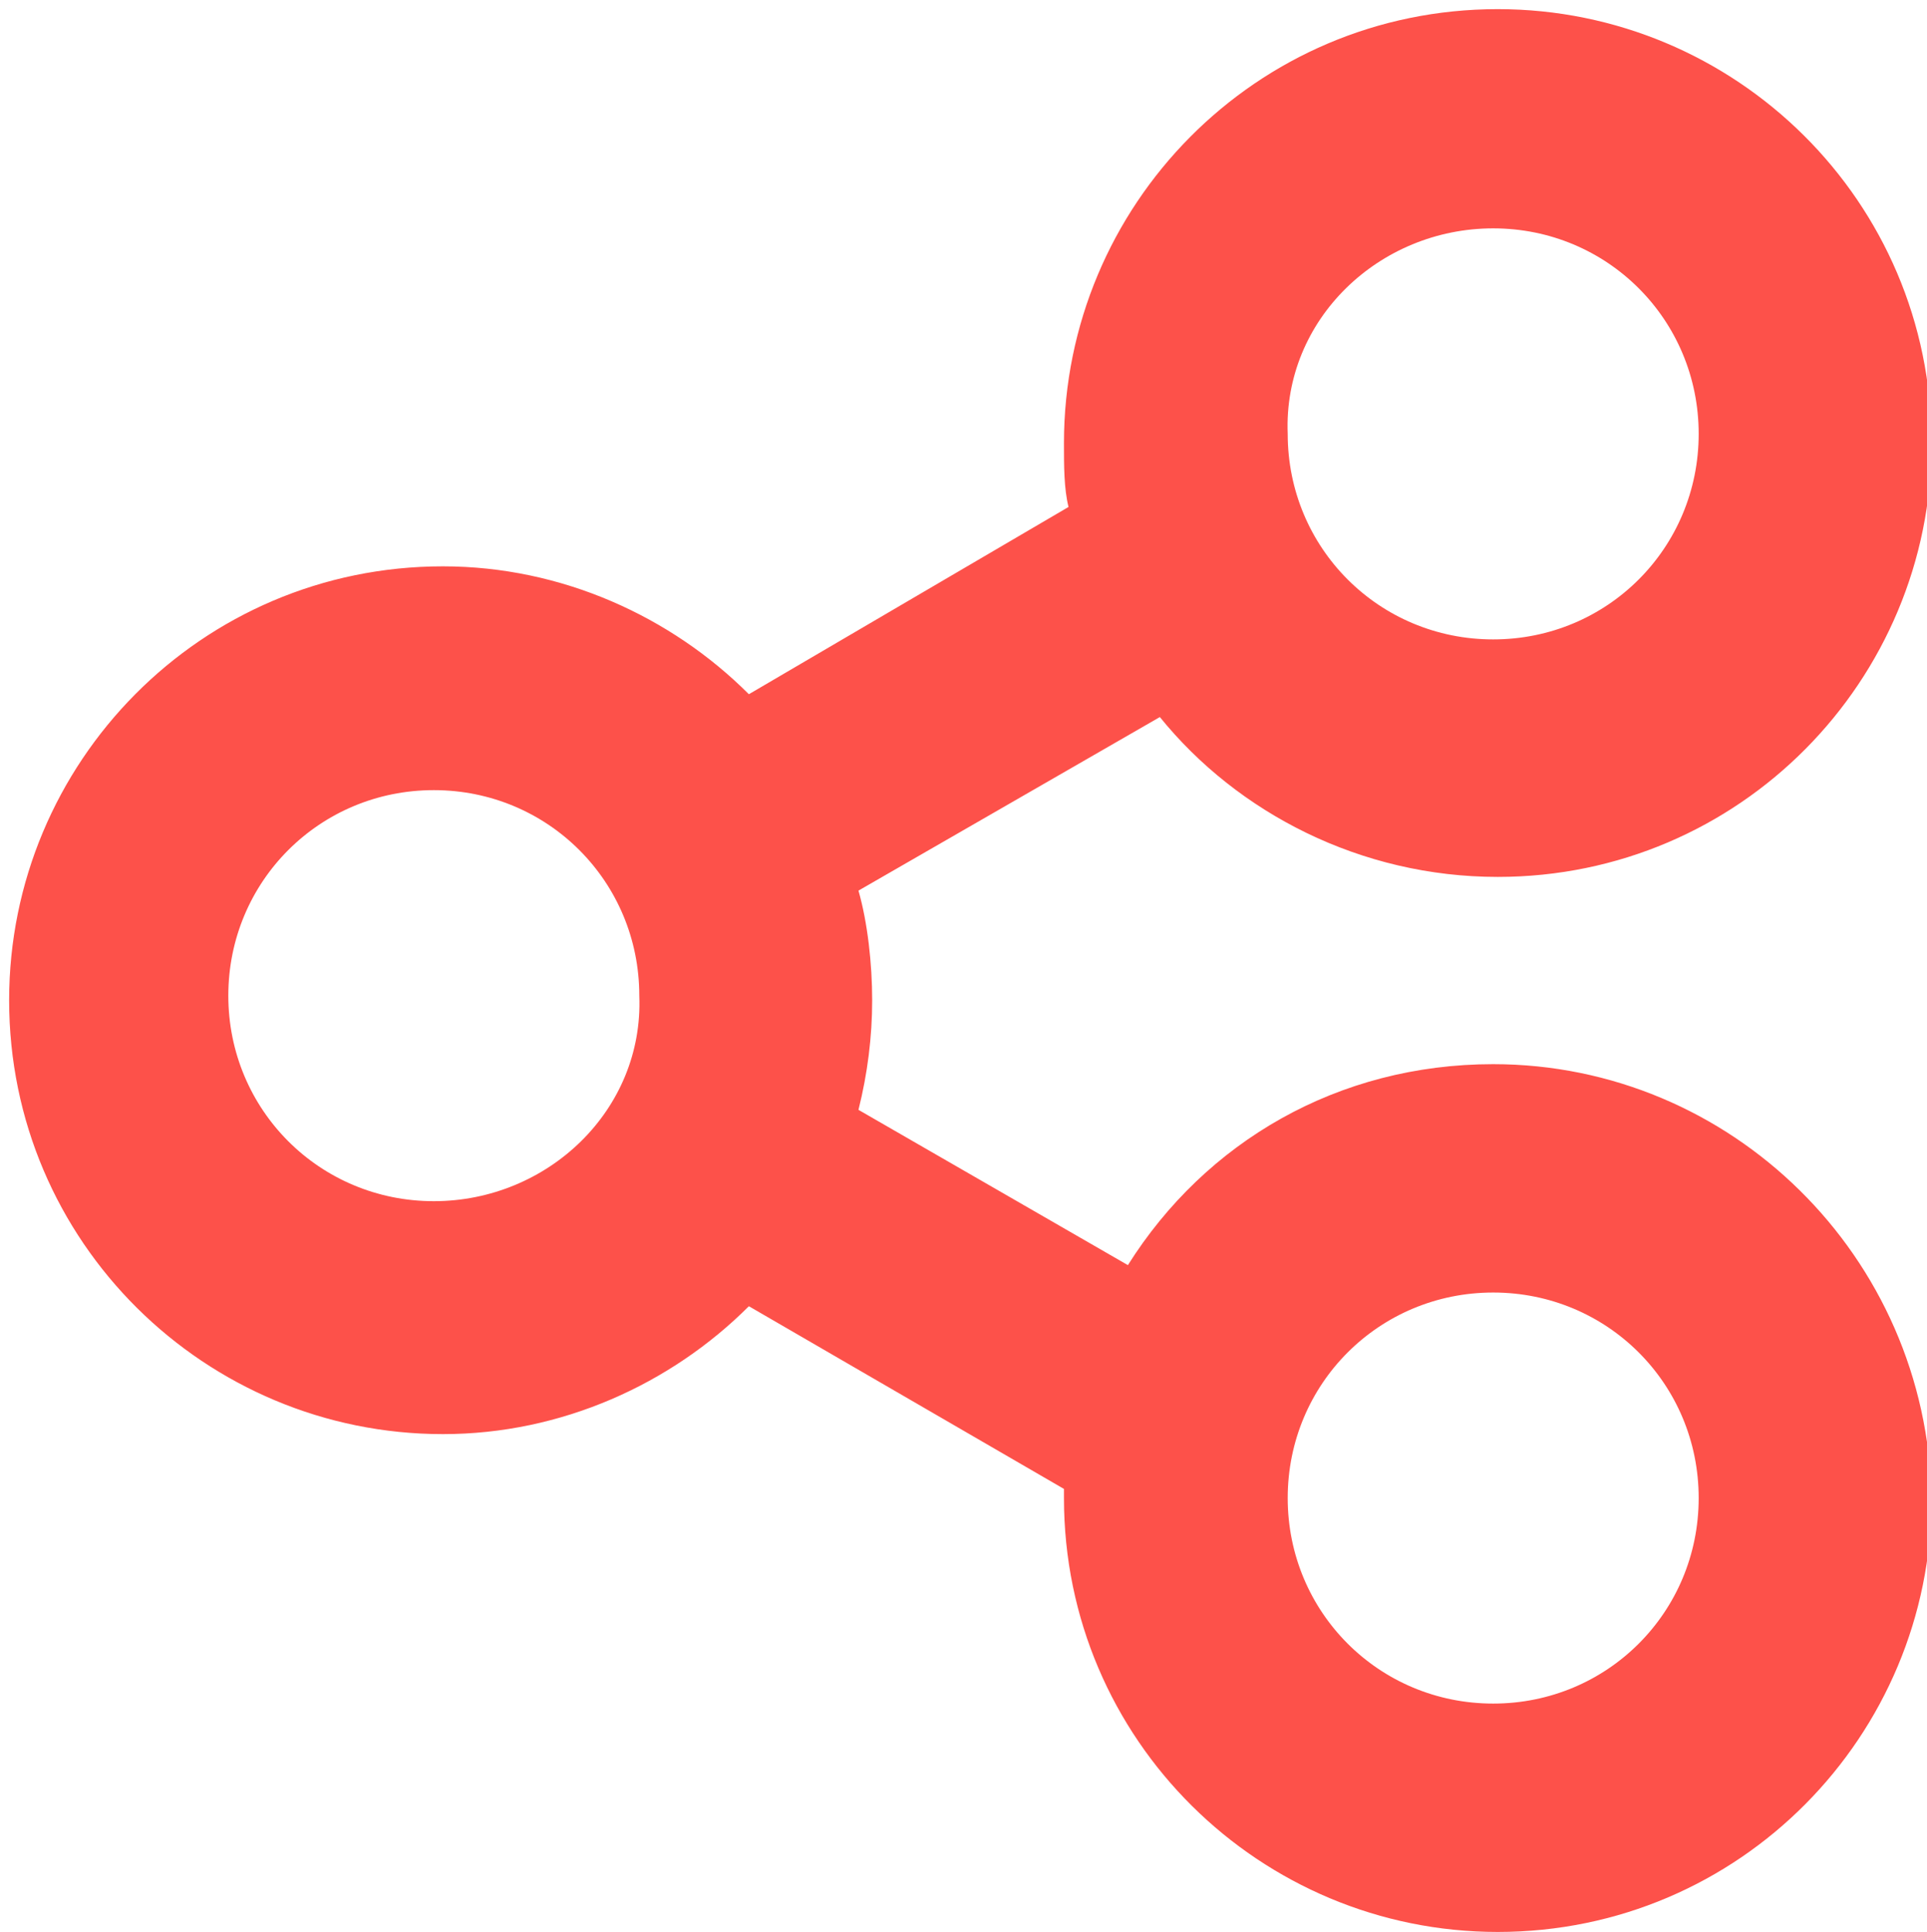 <svg xml:space="preserve" style="enable-background:new 0 0 42.2 42.3;" viewBox="0 0 42.2 42.3" y="0px" x="0px" xmlns:xlink="http://www.w3.org/1999/xlink" xmlns="http://www.w3.org/2000/svg" id="Layer_1" version="1.1">
<style type="text/css">
	.st0{fill:#FD514A;}
</style>
<g>
	<g>
		<path d="M737.3,253.6c1.2,0,2.5,0.2,3.7,0.5l0.8,0.3c3.2,1.2,5.8,3.2,7.7,5.9c1.9,2.7,2.8,5.8,2.7,9l0,0.1v0.1l0,4.4l0,7.6l0,3.6
			h-7h-3.7l-1.6,3.3l-1.6,3.3l-0.9,0.3l-0.9-0.3l-1.6-3.3l-1.6-3.4h-3.7h-7l0-3.6l0-7.7v-4.2v-0.1l0-0.1c-0.1-3.3,0.9-6.4,2.7-9.1
			c1.9-2.7,4.5-4.7,7.7-5.9l0.9-0.3C734.8,253.8,736,253.6,737.3,253.6L737.3,253.6 M737.3,247.6c-1.8,0-3.7,0.3-5.5,0.8l-1.1,0.4
			c-4.3,1.6-7.9,4.4-10.5,8.1c-2.6,3.7-3.9,8.1-3.8,12.6v4.2l0,7.7h0l-4.8,4.5l1.6,5.1h16.3l2.7,5.4l5.2,2l5.2-2l2.7-5.4h16.3
			l1.6-5.1l-4.8-4.5h0l0-7.6l0-4.4c0.1-4.5-1.2-8.8-3.8-12.6c-2.6-3.7-6.2-6.5-10.5-8.1l-1-0.4l0,0
			C741,247.9,739.1,247.6,737.3,247.6L737.3,247.6z"></path>
	</g>
	<polygon points="729.3,252.5 734.9,243.5 739.7,243.5 745.4,252.5"></polygon>
</g>
<g id="Group_76_">
	<g id="Vector_13_167_">
		<g transform="translate(62453.9 54841.9)">
			<path d="M828.8,286.6l0.6-4.2l7.5,0.4l-0.4,3.8H828.8z" id="path18_fill_167_"></path>
		</g>
	</g>
	<g id="Vector_13_166_">
		<g transform="translate(62489.8 54841.9)">
			<path d="M842.2,286.6l0.6-4.2l7.5,0.4l-0.4,3.8H842.2z" id="path18_fill_166_"></path>
		</g>
	</g>
</g>
<g id="Group_75_">
	<g id="Vector_13_165_">
		<g transform="translate(62453.9 54805.7)">
			<path d="M828.8,272.2l0.6-4.2l7.5,0.4l-0.4,3.8H828.8z" id="path18_fill_165_"></path>
		</g>
	</g>
	<g id="Vector_13_164_">
		<g transform="translate(62489.8 54805.7)">
			<path d="M842.2,272.2l0.6-4.2l7.5,0.4l-0.4,3.8H842.2z" id="path18_fill_164_"></path>
		</g>
	</g>
	<g id="Vector_13_163_">
		<g transform="translate(62525.6 54805.7)">
			<path d="M855.6,272.2l0.6-4.2l7.5,0.4l-0.4,3.8H855.6z" id="path18_fill_163_"></path>
		</g>
	</g>
</g>
<g id="Group_74_">
	<g id="Vector_13_162_">
		<g transform="translate(62453.9 54823.8)">
			<path d="M828.8,279.4l0.6-4.2l7.5,0.4l-0.4,3.8H828.8z" id="path18_fill_162_"></path>
		</g>
	</g>
	<g id="Vector_13_161_">
		<g transform="translate(62489.8 54823.8)">
			<path d="M842.2,279.4l0.6-4.2l7.5,0.4l-0.4,3.8H842.2z" id="path18_fill_161_"></path>
		</g>
	</g>
	<g id="Vector_13_160_">
		<g transform="translate(62525.6 54823.8)">
			<path d="M855.6,279.4l0.6-4.2l7.5,0.4l-0.4,3.8H855.6z" id="path18_fill_160_"></path>
		</g>
	</g>
</g>
<path d="M872,249h-51.7l-1.6,5.7l4.4-2.3l-4.5,2.4l1.3,41.5l52.9,1.1l0.6-42.6h0L872,249z M867.2,290.6l-42.2,0.4l-0.9-26.1
	l43.8-0.1L867.2,290.6z M824,259.1l0.6-4.3l42.5-0.2l0.8,4.5L824,259.1z"></path>
<path d="M32.7,23.3c-3.4,0-6.3,1.7-8,4.4l-5.9-3.4c0.2-0.8,0.3-1.6,0.3-2.4c0-0.8-0.1-1.7-0.3-2.4l6.6-3.8
	c1.7,2.1,4.4,3.5,7.4,3.5c5.3,0,9.5-4.3,9.5-9.5c0-5.3-4.3-9.5-9.5-9.5c-5.3,0-9.5,4.3-9.5,9.5c0,0.5,0,1,0.1,1.4l-7,4.1
	c-1.7-1.7-4.1-2.8-6.7-2.8c-5.3,0-9.5,4.3-9.5,9.5c0,5.3,4.3,9.5,9.5,9.5c2.6,0,5-1.1,6.7-2.8l6.9,4c0,0.1,0,0.2,0,0.2
	c0,5.3,4.3,9.5,9.5,9.5c5.3,0,9.5-4.3,9.5-9.5C42.2,27.5,37.9,23.3,32.7,23.3z M32.7,5c2.5,0,4.5,2,4.5,4.5c0,2.5-2,4.5-4.5,4.5
	c-2.5,0-4.5-2-4.5-4.5C28.1,7,30.2,5,32.7,5z M9.5,26.3c-2.5,0-4.5-2-4.5-4.5c0-2.5,2-4.5,4.5-4.5c2.5,0,4.5,2,4.5,4.5
	C14.1,24.3,12,26.3,9.5,26.3z M32.7,37.3c-2.5,0-4.5-2-4.5-4.5c0-2.5,2-4.5,4.5-4.5c2.5,0,4.5,2,4.5,4.5
	C37.2,35.3,35.2,37.3,32.7,37.3z" class="st0"></path>
</svg>
